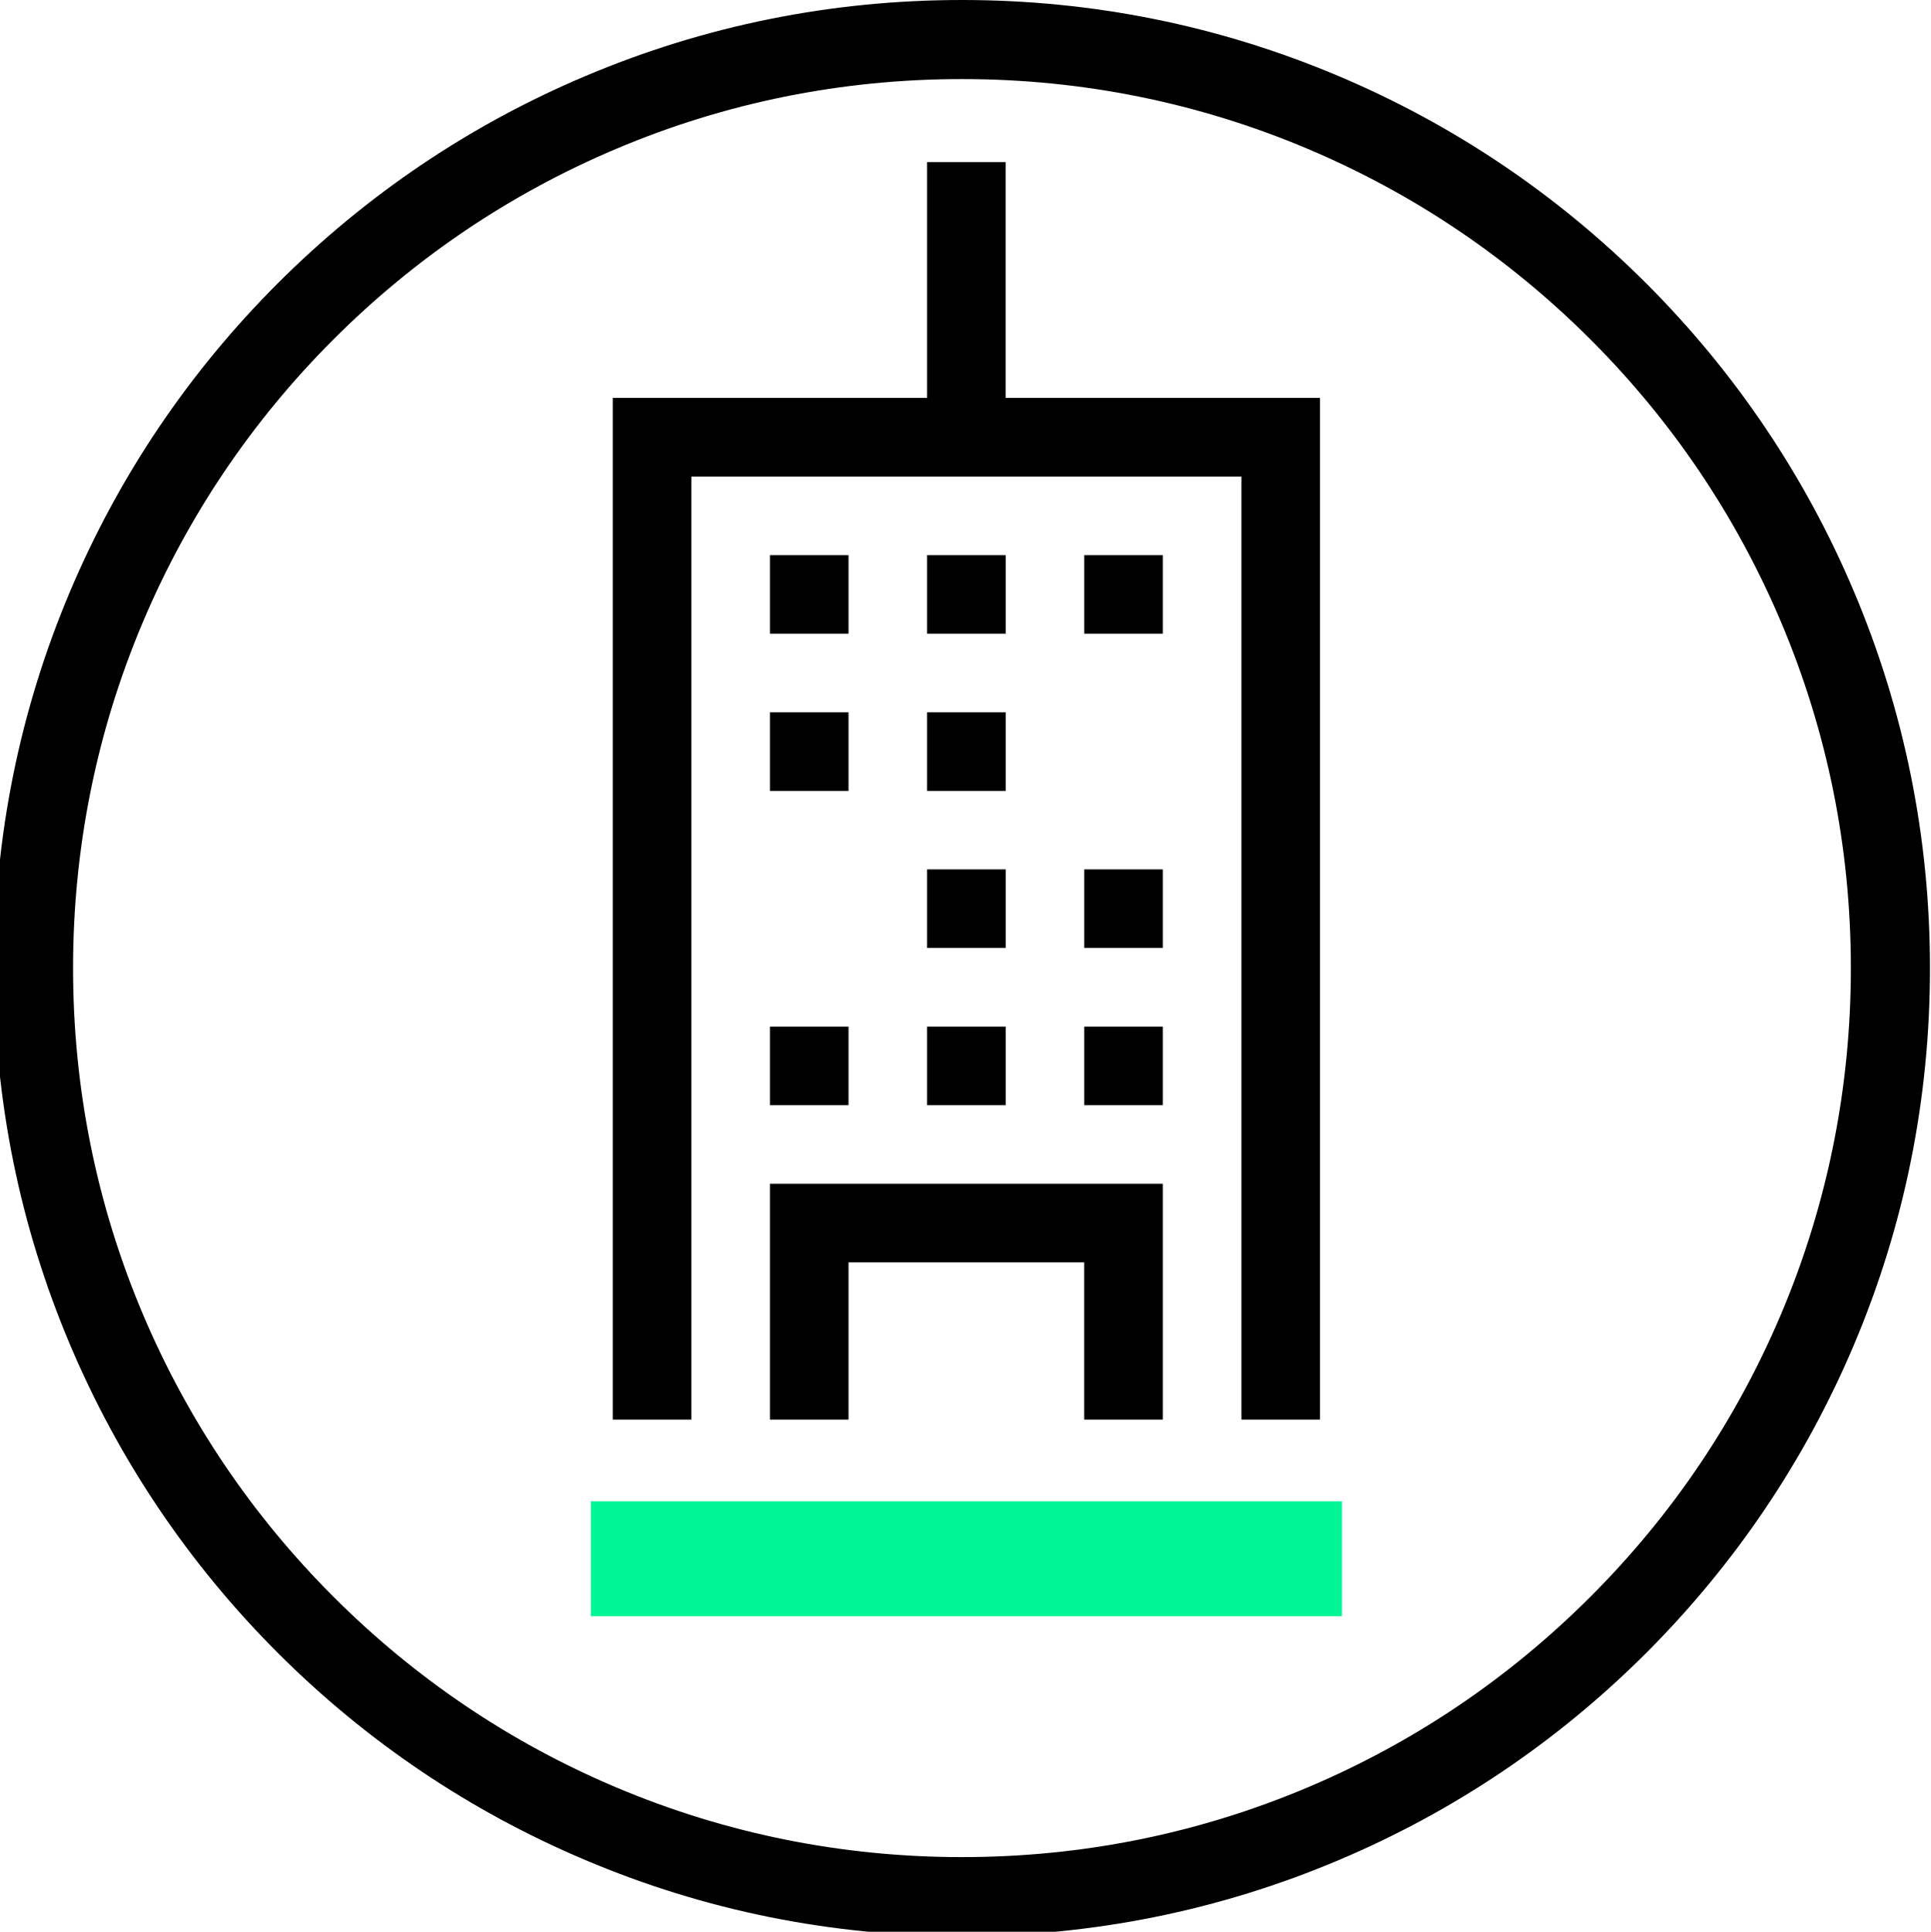 <?xml version="1.0" encoding="utf-8"?>
<!-- Generator: Adobe Illustrator 16.0.4, SVG Export Plug-In . SVG Version: 6.00 Build 0)  -->
<!DOCTYPE svg PUBLIC "-//W3C//DTD SVG 1.1//EN" "http://www.w3.org/Graphics/SVG/1.1/DTD/svg11.dtd">
<svg version="1.1" id="Layer_1" xmlns:x="http://ns.adobe.com/Extensibility/1.0/" xmlns:i="http://ns.adobe.com/AdobeIllustrator/10.0/" xmlns:graph="http://ns.adobe.com/Graphs/1.0/"
	 xmlns="http://www.w3.org/2000/svg" xmlns:xlink="http://www.w3.org/1999/xlink" x="0px" y="0px" width="80.752px"
	 height="80.774px" viewBox="0.25 -60.36 80.752 80.774" enable-background="new 0.25 -60.36 80.752 80.774" xml:space="preserve">
<rect x="24.958" y="2.417" fill="#00F596" width="31.412" height="4.805"/>
<g>
	<path d="M40.479-57.054c-5.018,0-9.888,0.981-14.469,2.921c-4.428,1.872-8.403,4.552-11.817,7.966s-6.095,7.391-7.968,11.817
		C4.288-29.767,3.305-24.9,3.305-19.881s0.981,9.889,2.919,14.47c1.874,4.426,4.554,8.403,7.968,11.815
		c3.414,3.416,7.39,6.099,11.817,7.97c4.581,1.935,9.448,2.919,14.469,2.919c5.019,0,9.886-0.981,14.468-2.919
		c4.427-1.872,8.402-4.554,11.817-7.97c3.416-3.412,6.095-7.389,7.969-11.815c1.937-4.581,2.919-9.451,2.919-14.47
		s-0.982-9.885-2.919-14.468c-1.874-4.426-4.553-8.403-7.969-11.817c-3.415-3.414-7.391-6.095-11.817-7.966
		C50.364-56.07,45.497-57.054,40.479-57.054 M40.479,20.598c-5.465,0-10.765-1.068-15.758-3.185
		c-4.82-2.037-9.149-4.954-12.865-8.67C8.142,5.024,5.223,0.697,3.182-4.125C1.069-9.115,0-14.416,0-19.881
		c0-5.463,1.069-10.763,3.182-15.755c2.039-4.819,4.957-9.15,8.674-12.868c3.718-3.717,8.044-6.635,12.868-8.674
		c4.99-2.111,10.29-3.182,15.755-3.182c5.466,0,10.764,1.071,15.758,3.184c4.819,2.039,9.148,4.958,12.867,8.674
		c3.715,3.716,6.633,8.047,8.673,12.868c2.11,4.99,3.182,10.292,3.182,15.755c0,5.467-1.067,10.764-3.182,15.759
		c-2.04,4.819-4.958,9.146-8.673,12.867c-3.719,3.716-8.046,6.633-12.867,8.67C51.242,19.53,45.944,20.598,40.479,20.598"/>
</g>
<g>
	<polygon points="39.02,-53.583 39.02,-43.723 25.875,-43.723 25.875,-1.001 29.163,-1.001 29.163,-40.435 52.167,-40.435 
		52.167,-1.001 55.451,-1.001 55.451,-43.723 42.305,-43.723 42.305,-53.583 	"/>
	<rect x="32.447" y="-37.149" width="3.287" height="3.286"/>
	<rect x="39.02" y="-37.149" width="3.289" height="3.286"/>
	<rect x="45.591" y="-37.149" width="3.287" height="3.286"/>
	<rect x="32.447" y="-30.576" width="3.287" height="3.287"/>
	<rect x="39.02" y="-30.576" width="3.289" height="3.287"/>
	<rect x="39.02" y="-24.008" width="3.289" height="3.286"/>
	<rect x="45.591" y="-24.008" width="3.287" height="3.286"/>
	<rect x="32.447" y="-17.432" width="3.287" height="3.283"/>
	<rect x="39.02" y="-17.432" width="3.289" height="3.283"/>
	<polygon points="32.447,-10.861 32.447,-1.001 35.734,-1.001 35.734,-7.574 45.589,-7.574 45.589,-1.001 48.878,-1.001 
		48.878,-10.861 	"/>
	<rect x="45.591" y="-17.432" width="3.287" height="3.283"/>
</g>
<g>
	<path display="none" d="M8.903,24.246l1.451-6.038h-0.54c-0.824,0-1.585-0.341-2.14-0.888c-0.539-0.547-0.879-1.307-0.879-2.131
		v-3.02c0-0.832,0.341-1.584,0.879-2.132C8.229,9.49,8.99,9.15,9.814,9.15h3.582h2.837h2.82h2.837c0.135,0,0.262,0.04,0.379,0.111
		l2.916,1.426c0.278,0.119,0.477,0.381,0.477,0.697v1.537h6.79c0.42,0,0.753,0.341,0.753,0.761c0,0.412-0.333,0.745-0.753,0.745
		h-6.79v1.537c0,0.316-0.198,0.594-0.477,0.697l-2.916,1.441c-0.119,0.064-0.246,0.104-0.379,0.104h-2.274l-0.777,3.192
		c-0.087,0.285-0.373,0.578-0.737,0.578h-2.575l-0.555,2.268h0.879c0.412,0,0.753,0.341,0.753,0.753v3.019
		c0,0.42-0.341,0.754-0.753,0.754H7.548c-0.412,0-0.753-0.334-0.753-0.754v-3.019c0-0.412,0.341-0.753,0.753-0.753h1.355V24.246z
		 M11.32,16.695h4.524h5.286v-6.038h-1.324v1.513c0,0.412-0.325,0.753-0.753,0.753c-0.412,0-0.753-0.341-0.753-0.753v-1.513h-1.315
		v1.513c0,0.412-0.341,0.753-0.752,0.753c-0.42,0-0.753-0.341-0.753-0.753v-1.513h-1.324v1.513c0,0.412-0.341,0.753-0.76,0.753
		c-0.412,0-0.745-0.341-0.745-0.753v-1.513H9.814c-0.412,0-0.792,0.174-1.062,0.451c-0.277,0.262-0.443,0.643-0.443,1.062v3.02
		c0,0.411,0.166,0.793,0.443,1.062c0.27,0.277,0.65,0.444,1.062,0.444L11.32,16.695L11.32,16.695z M16.438,18.208l-0.546,2.258
		h1.624l0.547-2.258H16.438z M22.643,16.243l1.506-0.753v-1.807V11.86l-1.506-0.744V16.243z M13.428,24.246l1.458-6.038h-2.979
		l-1.458,6.038H13.428z M15.1,25.751H8.309v1.515H15.1V25.751z"/>
</g>
<g>
	<path display="none" d="M16.142,20.795c0-1.005,0.164-1.908,0.492-2.708c0.328-0.8,1.005-1.497,2.031-2.093
		c0.308-0.185,0.687-0.395,1.139-0.631c0.451-0.235,0.891-0.518,1.323-0.846s0.794-0.713,1.092-1.154
		c0.297-0.44,0.446-0.948,0.446-1.522c0-0.431-0.082-0.811-0.246-1.139c-0.164-0.328-0.38-0.604-0.646-0.831
		c-0.268-0.226-0.58-0.395-0.938-0.508c-0.359-0.112-0.723-0.169-1.092-0.169c-0.452,0-0.862,0.077-1.231,0.23
		c-0.369,0.154-0.703,0.35-1,0.585c-0.297,0.236-0.564,0.503-0.8,0.8c-0.236,0.298-0.436,0.58-0.6,0.847L13.435,9.81
		c0.266-0.636,0.62-1.2,1.062-1.692c0.441-0.492,0.943-0.907,1.507-1.246c0.564-0.338,1.174-0.595,1.831-0.77
		c0.656-0.174,1.333-0.261,2.031-0.261c0.778,0,1.548,0.112,2.308,0.338c0.76,0.227,1.441,0.585,2.047,1.077
		c0.604,0.492,1.096,1.123,1.477,1.893c0.379,0.769,0.568,1.688,0.568,2.754c0,0.656-0.076,1.235-0.229,1.738
		S25.66,14.6,25.373,15.01c-0.288,0.41-0.626,0.78-1.016,1.107c-0.391,0.329-0.832,0.646-1.323,0.954
		c-0.411,0.246-0.821,0.482-1.231,0.708c-0.41,0.226-0.785,0.477-1.123,0.754c-0.338,0.276-0.615,0.595-0.831,0.953
		c-0.215,0.359-0.323,0.796-0.323,1.309H16.142z M16.204,27.964v-4.246h3.416v4.246H16.204z"/>
</g>
</svg>
